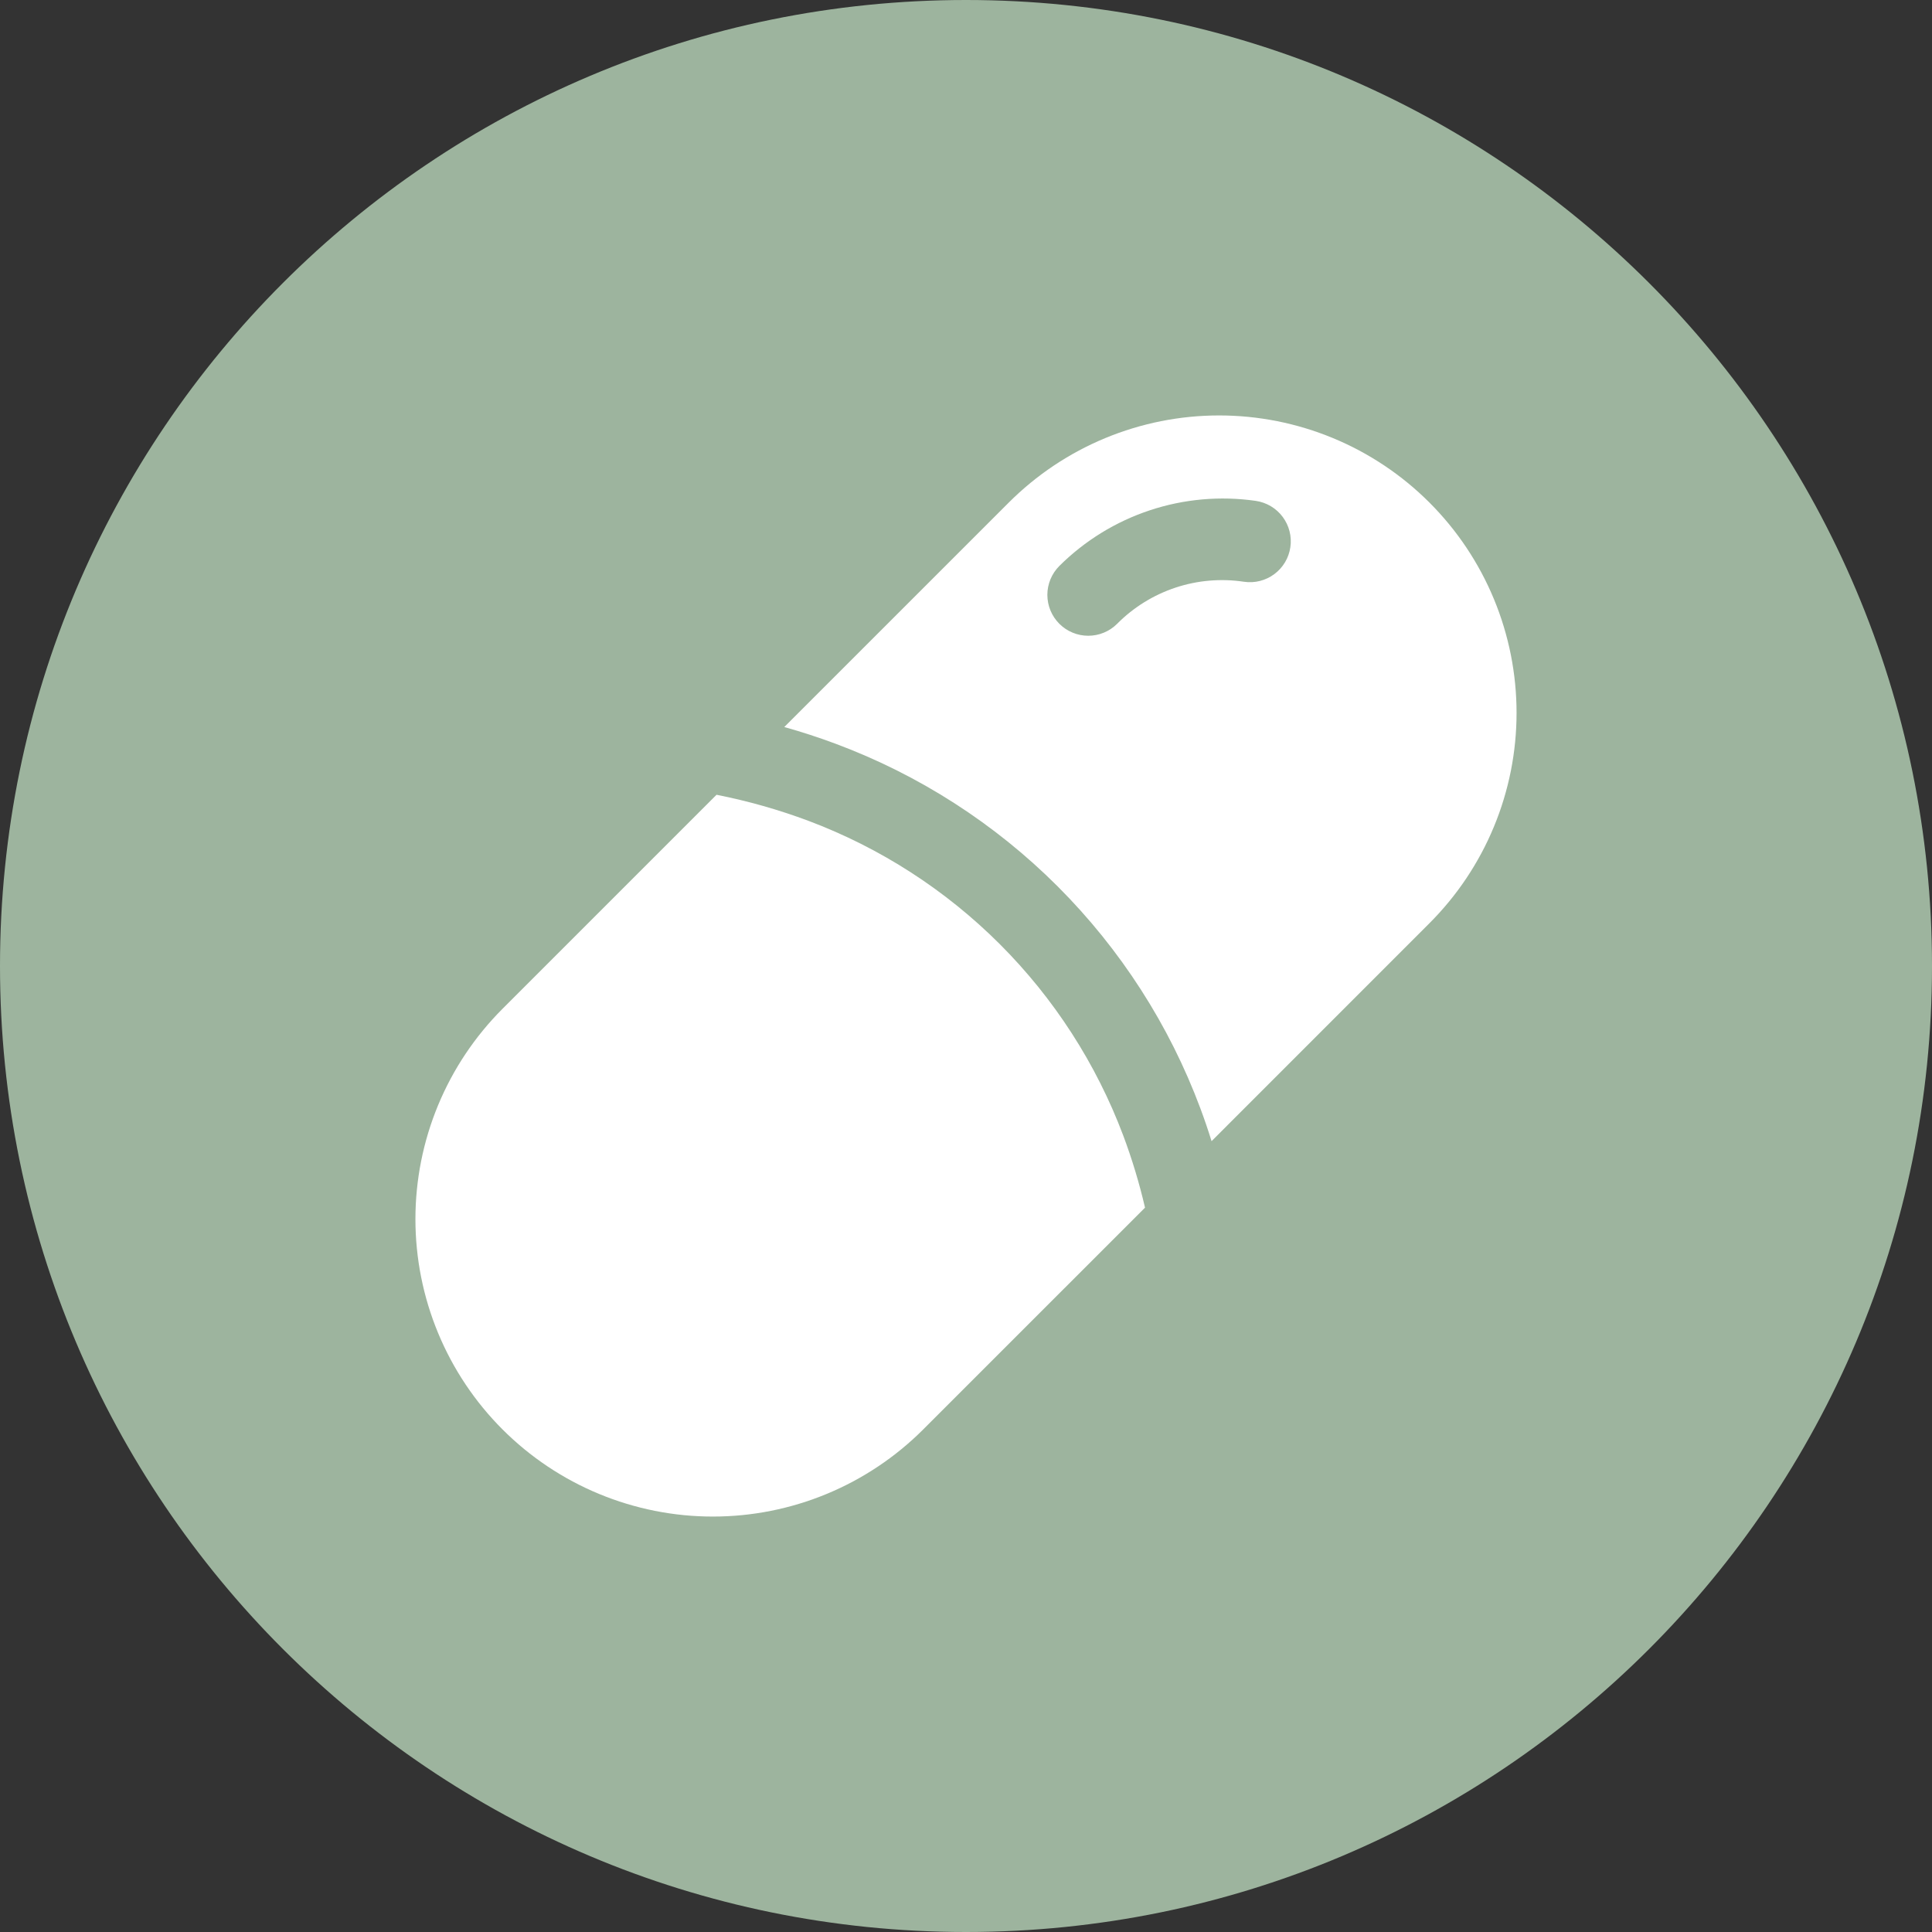<svg xmlns="http://www.w3.org/2000/svg" xmlns:xlink="http://www.w3.org/1999/xlink" width="1080" zoomAndPan="magnify" viewBox="0 0 810 810" height="1080" preserveAspectRatio="xMidYMid meet" version="1.0"><rect x="0" y="0" width="810" height="810" fill="#333333" stroke="none"/><defs><clipPath id="fcf49543dc"><path d="M 405 0 C 181.324 0 0 181.324 0 405 C 0 628.676 181.324 810 405 810 C 628.676 810 810 628.676 810 405 C 810 181.324 628.676 0 405 0 Z M 405 0 " clip-rule="nonzero"/></clipPath></defs><g clip-path="url(#fcf49543dc)"><rect x="-81" width="972" fill="#9db49e" y="-81" height="972" fill-opacity="1"/></g><path fill="#ffffff" d="M 470.922 476.078 C 469.508 472.328 468 468.617 466.391 464.949 C 464.781 461.277 463.078 457.652 461.273 454.074 C 459.473 450.492 457.578 446.965 455.59 443.488 C 453.598 440.008 451.52 436.586 449.348 433.215 C 447.176 429.848 444.914 426.539 442.57 423.293 C 440.223 420.047 437.789 416.863 435.273 413.742 C 432.754 410.625 430.156 407.578 427.48 404.598 C 424.801 401.617 422.043 398.707 419.211 395.875 C 416.375 393.043 413.469 390.285 410.488 387.605 C 407.508 384.926 404.461 382.328 401.34 379.812 C 398.223 377.297 395.039 374.863 391.793 372.516 C 388.543 370.168 385.238 367.91 381.867 365.738 C 378.5 363.566 375.078 361.488 371.598 359.496 C 368.121 357.508 364.59 355.613 361.012 353.812 C 357.434 352.008 353.809 350.305 350.137 348.695 C 346.469 347.086 342.758 345.574 339.008 344.164 C 326.438 339.461 313.57 335.809 300.406 333.211 L 210.691 422.934 C 209.246 424.379 207.84 425.855 206.469 427.367 C 205.098 428.879 203.766 430.426 202.473 432.004 C 201.176 433.582 199.922 435.188 198.707 436.828 C 197.492 438.469 196.316 440.137 195.184 441.832 C 194.047 443.531 192.957 445.254 191.906 447.004 C 190.859 448.754 189.852 450.531 188.891 452.332 C 187.93 454.129 187.012 455.953 186.141 457.797 C 185.266 459.645 184.441 461.508 183.66 463.395 C 182.879 465.281 182.145 467.184 181.457 469.105 C 180.77 471.027 180.129 472.965 179.535 474.918 C 178.945 476.871 178.398 478.836 177.902 480.816 C 177.41 482.797 176.961 484.785 176.562 486.789 C 176.164 488.789 175.816 490.801 175.516 492.82 C 175.219 494.84 174.969 496.863 174.77 498.895 C 174.566 500.926 174.418 502.961 174.316 505 C 174.219 507.035 174.168 509.078 174.168 511.117 C 174.168 513.16 174.219 515.199 174.316 517.238 C 174.418 519.273 174.566 521.309 174.77 523.34 C 174.969 525.371 175.219 527.398 175.516 529.414 C 175.816 531.434 176.164 533.445 176.562 535.445 C 176.961 537.449 177.41 539.438 177.902 541.418 C 178.398 543.398 178.945 545.367 179.535 547.316 C 180.129 549.27 180.77 551.207 181.457 553.129 C 182.145 555.051 182.879 556.957 183.66 558.84 C 184.441 560.727 185.266 562.594 186.141 564.438 C 187.012 566.281 187.93 568.105 188.891 569.906 C 189.852 571.703 190.859 573.48 191.906 575.23 C 192.957 576.98 194.047 578.707 195.184 580.402 C 196.316 582.098 197.492 583.766 198.707 585.406 C 199.922 587.047 201.176 588.656 202.473 590.23 C 203.766 591.809 205.098 593.355 206.469 594.867 C 207.84 596.379 209.246 597.859 210.691 599.301 C 212.133 600.742 213.609 602.152 215.125 603.52 C 216.637 604.891 218.18 606.223 219.758 607.52 C 221.336 608.812 222.945 610.07 224.586 611.285 C 226.223 612.5 227.891 613.676 229.59 614.809 C 231.285 615.941 233.008 617.035 234.762 618.082 C 236.512 619.133 238.285 620.137 240.086 621.102 C 241.887 622.062 243.707 622.98 245.555 623.852 C 247.398 624.723 249.266 625.551 251.148 626.332 C 253.035 627.113 254.938 627.848 256.859 628.535 C 258.781 629.223 260.719 629.863 262.672 630.453 C 264.625 631.047 266.594 631.59 268.57 632.086 C 270.551 632.582 272.543 633.031 274.543 633.43 C 276.547 633.824 278.555 634.176 280.574 634.473 C 282.594 634.773 284.617 635.023 286.648 635.223 C 288.68 635.422 290.715 635.574 292.754 635.672 C 294.793 635.773 296.832 635.824 298.875 635.824 C 300.914 635.824 302.953 635.773 304.992 635.672 C 307.031 635.574 309.066 635.422 311.098 635.223 C 313.129 635.023 315.152 634.773 317.172 634.473 C 319.191 634.176 321.199 633.824 323.203 633.43 C 325.203 633.031 327.195 632.582 329.176 632.086 C 331.156 631.59 333.121 631.047 335.074 630.453 C 337.027 629.863 338.965 629.223 340.887 628.535 C 342.809 627.848 344.711 627.113 346.598 626.332 C 348.484 625.551 350.348 624.723 352.191 623.852 C 354.039 622.98 355.859 622.062 357.66 621.102 C 359.461 620.137 361.234 619.133 362.988 618.082 C 364.738 617.035 366.461 615.941 368.156 614.809 C 369.855 613.676 371.523 612.5 373.164 611.285 C 374.801 610.07 376.41 608.812 377.988 607.52 C 379.566 606.223 381.109 604.891 382.625 603.52 C 384.137 602.152 385.613 600.742 387.059 599.301 L 480.055 506.312 C 477.668 496.035 474.621 485.957 470.922 476.078 Z M 470.922 476.078 " fill-opacity="1" fill-rule="nonzero"/><path fill="#ffffff" d="M 599.301 210.699 C 597.859 209.258 596.379 207.848 594.867 206.48 C 593.355 205.109 591.809 203.777 590.23 202.48 C 588.656 201.188 587.047 199.93 585.406 198.715 C 583.766 197.5 582.098 196.324 580.402 195.191 C 578.707 194.059 576.98 192.965 575.23 191.918 C 573.48 190.867 571.703 189.863 569.906 188.898 C 568.105 187.938 566.281 187.02 564.438 186.148 C 562.594 185.277 560.727 184.449 558.84 183.668 C 556.957 182.887 555.051 182.152 553.129 181.465 C 551.207 180.777 549.27 180.137 547.316 179.547 C 545.367 178.953 543.398 178.41 541.418 177.914 C 539.438 177.418 537.449 176.969 535.445 176.57 C 533.445 176.176 531.434 175.824 529.414 175.527 C 527.398 175.227 525.371 174.977 523.34 174.777 C 521.309 174.578 519.273 174.426 517.238 174.328 C 515.199 174.227 513.16 174.176 511.117 174.176 C 509.078 174.176 507.035 174.227 505 174.328 C 502.961 174.426 500.926 174.578 498.895 174.777 C 496.863 174.977 494.84 175.227 492.82 175.527 C 490.801 175.824 488.789 176.176 486.789 176.57 C 484.785 176.969 482.797 177.418 480.816 177.914 C 478.836 178.41 476.871 178.953 474.918 179.547 C 472.965 180.137 471.027 180.777 469.105 181.465 C 467.184 182.152 465.281 182.887 463.395 183.668 C 461.508 184.449 459.645 185.277 457.797 186.148 C 455.953 187.02 454.129 187.938 452.332 188.898 C 450.531 189.863 448.754 190.867 447.004 191.918 C 445.254 192.965 443.531 194.059 441.832 195.191 C 440.137 196.324 438.469 197.5 436.828 198.715 C 435.188 199.93 433.582 201.188 432.004 202.48 C 430.426 203.777 428.879 205.109 427.367 206.48 C 425.855 207.848 424.379 209.258 422.934 210.699 L 328.816 304.805 C 336.141 306.863 343.312 309.199 350.332 311.82 C 354.688 313.445 358.996 315.184 363.258 317.039 C 367.52 318.891 371.73 320.859 375.887 322.938 C 380.043 325.02 384.141 327.207 388.18 329.508 C 392.219 331.805 396.195 334.211 400.105 336.727 C 404.016 339.238 407.855 341.852 411.625 344.57 C 415.398 347.289 419.094 350.105 422.711 353.02 C 426.332 355.938 429.871 358.949 433.328 362.055 C 436.785 365.16 440.16 368.355 443.445 371.641 C 446.73 374.93 449.93 378.301 453.035 381.758 C 456.141 385.215 459.152 388.754 462.07 392.371 C 464.984 395.992 467.805 399.688 470.523 403.457 C 473.242 407.227 475.855 411.066 478.371 414.977 C 480.883 418.887 483.289 422.859 485.59 426.898 C 487.891 430.938 490.078 435.035 492.16 439.191 C 494.242 443.348 496.207 447.559 498.062 451.82 C 499.918 456.082 501.656 460.391 503.281 464.746 C 504.961 469.246 506.516 473.809 507.953 478.434 L 599.301 387.066 C 600.742 385.621 602.152 384.145 603.52 382.633 C 604.891 381.121 606.223 379.574 607.52 377.996 C 608.812 376.418 610.07 374.812 611.285 373.172 C 612.5 371.531 613.676 369.863 614.809 368.168 C 615.941 366.469 617.035 364.746 618.082 362.996 C 619.133 361.246 620.137 359.469 621.102 357.668 C 622.062 355.871 622.98 354.047 623.852 352.203 C 624.723 350.355 625.551 348.492 626.332 346.605 C 627.113 344.719 627.848 342.816 628.535 340.895 C 629.223 338.973 629.863 337.035 630.453 335.082 C 631.047 333.129 631.59 331.164 632.086 329.184 C 632.582 327.203 633.031 325.215 633.43 323.211 C 633.824 321.211 634.176 319.199 634.473 317.18 C 634.773 315.16 635.023 313.137 635.223 311.105 C 635.422 309.074 635.574 307.039 635.672 305 C 635.773 302.965 635.824 300.922 635.824 298.883 C 635.824 296.84 635.773 294.801 635.672 292.762 C 635.574 290.727 635.422 288.691 635.223 286.66 C 635.023 284.629 634.773 282.602 634.473 280.586 C 634.176 278.566 633.824 276.555 633.43 274.555 C 633.031 272.551 632.582 270.562 632.086 268.582 C 631.59 266.602 631.047 264.637 630.453 262.684 C 629.863 260.73 629.223 258.793 628.535 256.871 C 627.848 254.949 627.113 253.043 626.332 251.16 C 625.551 249.273 624.723 247.406 623.852 245.562 C 622.98 243.719 622.062 241.895 621.102 240.094 C 620.137 238.297 619.133 236.52 618.082 234.77 C 617.035 233.02 615.941 231.297 614.809 229.598 C 613.676 227.902 612.5 226.234 611.285 224.594 C 610.07 222.953 608.812 221.344 607.52 219.77 C 606.223 218.191 604.891 216.645 603.52 215.133 C 602.152 213.621 600.742 212.141 599.301 210.699 Z M 540.988 229.426 C 540.91 229.98 540.801 230.531 540.664 231.078 C 540.531 231.621 540.371 232.16 540.184 232.688 C 539.992 233.215 539.781 233.734 539.543 234.242 C 539.305 234.75 539.039 235.246 538.754 235.727 C 538.465 236.211 538.156 236.676 537.82 237.129 C 537.488 237.582 537.133 238.016 536.758 238.43 C 536.383 238.848 535.988 239.246 535.57 239.621 C 535.156 240 534.723 240.359 534.273 240.691 C 533.824 241.027 533.359 241.34 532.879 241.629 C 532.398 241.922 531.902 242.184 531.398 242.426 C 530.891 242.668 530.371 242.883 529.844 243.074 C 529.316 243.266 528.781 243.426 528.238 243.566 C 527.691 243.703 527.145 243.812 526.586 243.898 C 526.031 243.98 525.477 244.035 524.914 244.066 C 524.355 244.094 523.793 244.094 523.234 244.07 C 522.672 244.043 522.113 243.988 521.559 243.906 C 519.16 243.547 516.75 243.324 514.324 243.246 C 511.898 243.168 509.477 243.234 507.059 243.441 C 504.645 243.645 502.246 243.992 499.871 244.48 C 497.492 244.969 495.152 245.594 492.852 246.359 C 490.547 247.121 488.297 248.016 486.102 249.043 C 483.902 250.07 481.773 251.223 479.711 252.504 C 477.648 253.781 475.668 255.176 473.77 256.684 C 471.871 258.195 470.07 259.812 468.359 261.535 C 467.965 261.934 467.547 262.309 467.113 262.664 C 466.68 263.02 466.23 263.352 465.762 263.664 C 465.297 263.977 464.812 264.262 464.32 264.527 C 463.824 264.789 463.316 265.031 462.797 265.242 C 462.281 265.457 461.754 265.648 461.215 265.809 C 460.68 265.973 460.133 266.105 459.586 266.215 C 459.035 266.324 458.48 266.406 457.922 266.461 C 457.363 266.516 456.805 266.543 456.242 266.543 C 455.68 266.543 455.121 266.516 454.562 266.461 C 454.004 266.406 453.449 266.32 452.898 266.211 C 452.348 266.102 451.805 265.965 451.27 265.805 C 450.73 265.641 450.203 265.449 449.688 265.234 C 449.168 265.02 448.66 264.781 448.168 264.516 C 447.672 264.25 447.191 263.965 446.727 263.652 C 446.258 263.34 445.809 263.008 445.375 262.648 C 444.941 262.293 444.527 261.918 444.129 261.52 C 443.734 261.125 443.355 260.707 443 260.273 C 442.645 259.84 442.312 259.391 442 258.926 C 441.688 258.457 441.398 257.977 441.133 257.48 C 440.871 256.988 440.629 256.48 440.414 255.961 C 440.203 255.445 440.012 254.918 439.848 254.379 C 439.688 253.844 439.551 253.297 439.441 252.75 C 439.332 252.199 439.25 251.645 439.195 251.086 C 439.141 250.527 439.109 249.969 439.109 249.406 C 439.109 248.844 439.137 248.285 439.191 247.727 C 439.246 247.168 439.328 246.613 439.438 246.062 C 439.547 245.512 439.684 244.969 439.848 244.434 C 440.008 243.895 440.199 243.367 440.414 242.848 C 440.629 242.332 440.867 241.824 441.133 241.328 C 441.395 240.836 441.684 240.355 441.996 239.887 C 442.305 239.422 442.641 238.969 442.996 238.535 C 443.352 238.102 443.727 237.688 444.125 237.289 C 446.785 234.641 449.59 232.156 452.535 229.836 C 455.484 227.516 458.559 225.371 461.754 223.402 C 464.949 221.438 468.25 219.664 471.652 218.078 C 475.055 216.496 478.535 215.113 482.098 213.934 C 485.66 212.754 489.281 211.781 492.957 211.02 C 496.629 210.262 500.336 209.715 504.074 209.383 C 507.812 209.051 511.559 208.938 515.309 209.039 C 519.062 209.141 522.793 209.461 526.508 209.996 C 527.062 210.078 527.613 210.184 528.16 210.32 C 528.703 210.453 529.242 210.617 529.77 210.805 C 530.297 210.992 530.816 211.203 531.324 211.445 C 531.832 211.684 532.328 211.945 532.809 212.234 C 533.293 212.52 533.758 212.832 534.211 213.164 C 534.664 213.496 535.098 213.852 535.512 214.227 C 535.93 214.602 536.328 215 536.707 215.414 C 537.082 215.828 537.441 216.262 537.773 216.711 C 538.109 217.16 538.422 217.625 538.711 218.109 C 539.004 218.59 539.266 219.082 539.508 219.59 C 539.75 220.094 539.965 220.613 540.156 221.141 C 540.348 221.668 540.512 222.207 540.648 222.75 C 540.785 223.293 540.895 223.844 540.98 224.398 C 541.062 224.953 541.117 225.512 541.148 226.07 C 541.176 226.633 541.176 227.191 541.152 227.754 C 541.125 228.312 541.07 228.871 540.988 229.426 Z M 540.988 229.426 " fill-opacity="1" fill-rule="nonzero"/></svg>